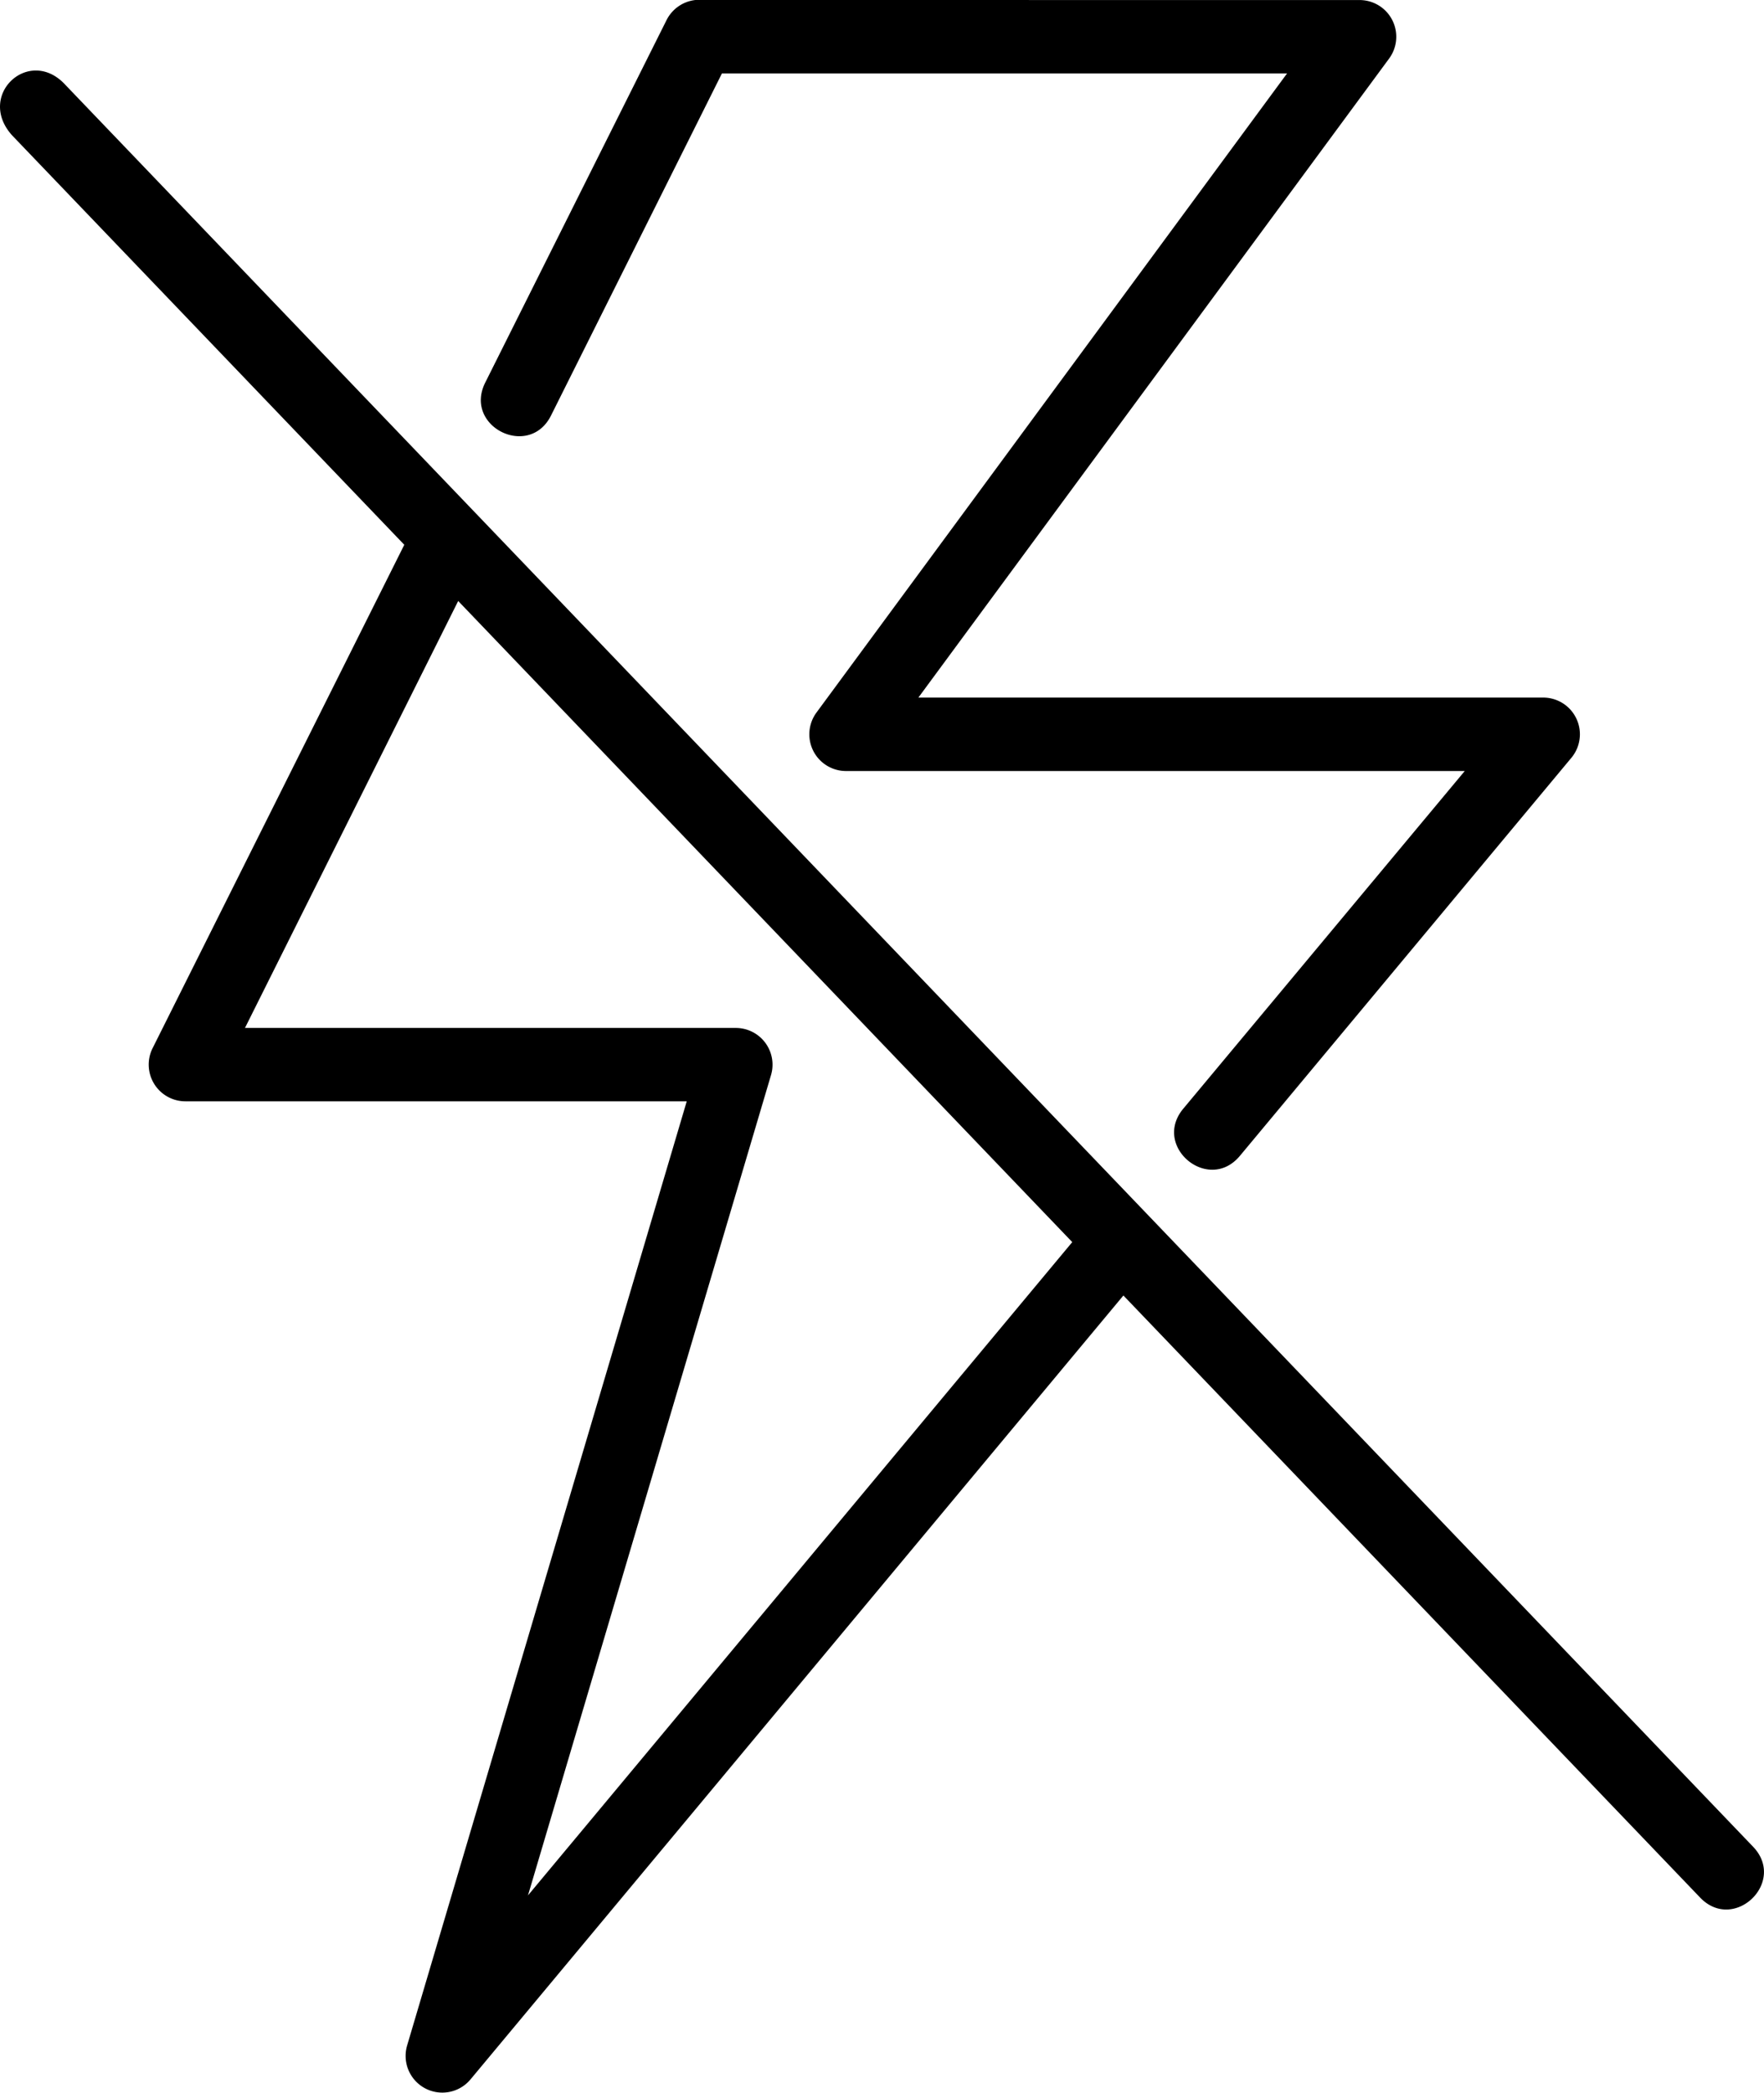 <?xml version="1.0" encoding="UTF-8"?>
<svg xmlns="http://www.w3.org/2000/svg" width="148.577" height="176.197" viewBox="0 0 148.577 176.197">
  <g transform="translate(-2.102 -281.125)">
    <path d="M60.675,281.125a3.1,3.1,0,0,0-2.439,1.708L42.969,313.342c-1.839,3.7,3.708,6.457,5.548,2.759l14.391-28.794h47.6l-39.63,53.8a3.091,3.091,0,0,0,2.487,4.932h52.108l-23.706,28.426c-2.648,3.179,2.121,7.151,4.769,3.972L134.46,344.92a3.091,3.091,0,0,0-2.372-5.065H79.455l39.648-53.8a3.091,3.091,0,0,0-2.487-4.926ZM3.134,292.534l33.02,34.457-21.2,42.383a3.091,3.091,0,0,0,2.759,4.473H59.944L36.4,453.313a3.091,3.091,0,0,0,5.336,2.874l54.987-65.992,48.57,50.683c2.845,2.982,7.318-1.286,4.473-4.268L7.583,288.243c-3.029-3.258-7.525.906-4.449,4.292Zm37.56,39.189L92.415,385.7l-45.842,55,20.47-69.064a3.091,3.091,0,0,0-2.97-3.966H22.735Z"></path>
  </g>
</svg>
